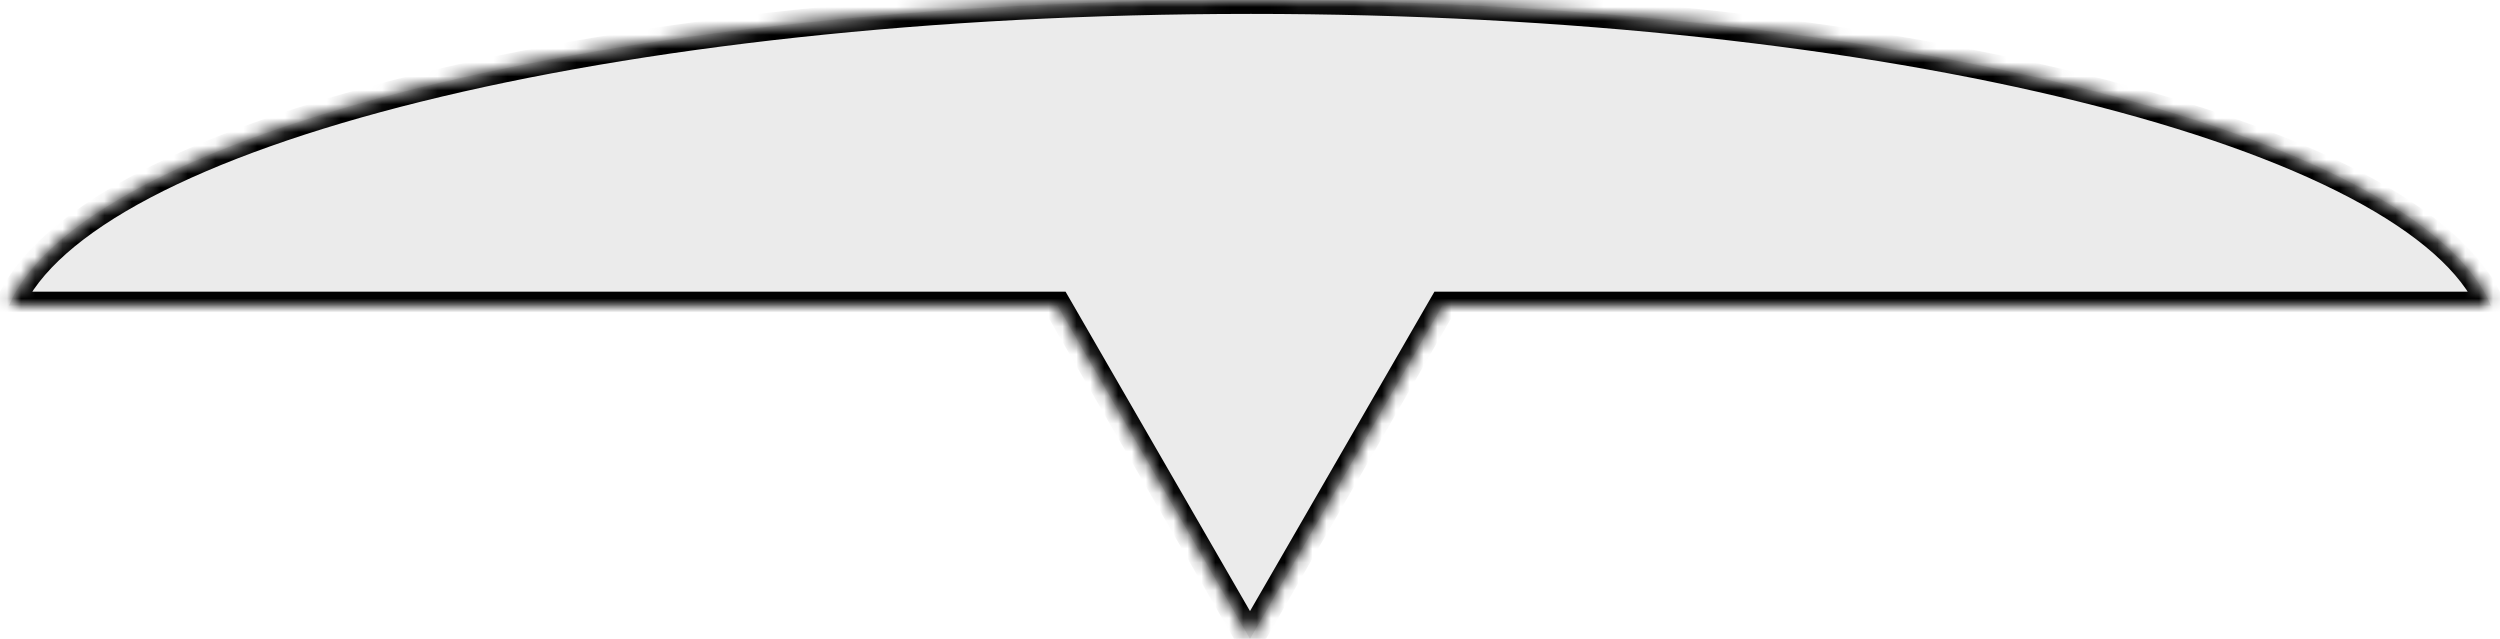 <svg fill="none" height="46" viewBox="0 0 180 46" width="180" xmlns="http://www.w3.org/2000/svg" xmlns:xlink="http://www.w3.org/1999/xlink"><mask id="a" fill="#fff"><path d="m90 46-13.856-24h-75.501c5.336-12.392 43.307-22 89.357-22 46.05 0 84.021 9.608 89.357 22h-75.501z" fill="#fff"/></mask><path d="m90 46-13.856-24h-75.501c5.336-12.392 43.307-22 89.357-22 46.05 0 84.021 9.608 89.357 22h-75.501z" fill="#d9d9d9" fill-opacity=".5"/><path d="m90 46-.866.5.866 1.5.866-1.5zm-13.856-24 .866-.5-.289-.5h-.577zm-75.501 0-.918-.396-.601 1.395h1.519zm178.714 0v1h1.52l-.601-1.395zm-75.501 0v-1h-.577l-.289.5zm-13.856 24 .866-.5-13.856-24-.866.5-.866.5 13.857 24zm-13.856-24v-1h-75.501v1 1h75.501zm-75.501 0 .918.396c1.195-2.776 4.314-5.564 9.284-8.176 4.934-2.593 11.536-4.932 19.449-6.896 15.82-3.927 36.742-6.323 59.706-6.323v-1-1c-23.087 0-44.175 2.408-60.187 6.382-8.003 1.987-14.772 4.373-19.898 7.067-5.09 2.675-8.718 5.735-10.191 9.155zm89.357-22v1c22.964 0 43.885 2.396 59.706 6.323 7.912 1.964 14.515 4.303 19.449 6.896 4.97 2.612 8.088 5.4 9.284 8.176l.918-.396.919-.396c-1.473-3.42-5.101-6.481-10.191-9.155-5.125-2.694-11.894-5.08-19.898-7.067-16.012-3.975-37.101-6.382-60.187-6.382zm89.357 22v-1h-75.501v1 1h75.501zm-75.501 0-.866-.5-13.856 24 .866.5.866.5 13.856-24z" fill="#000" mask="url(#a)"/></svg>